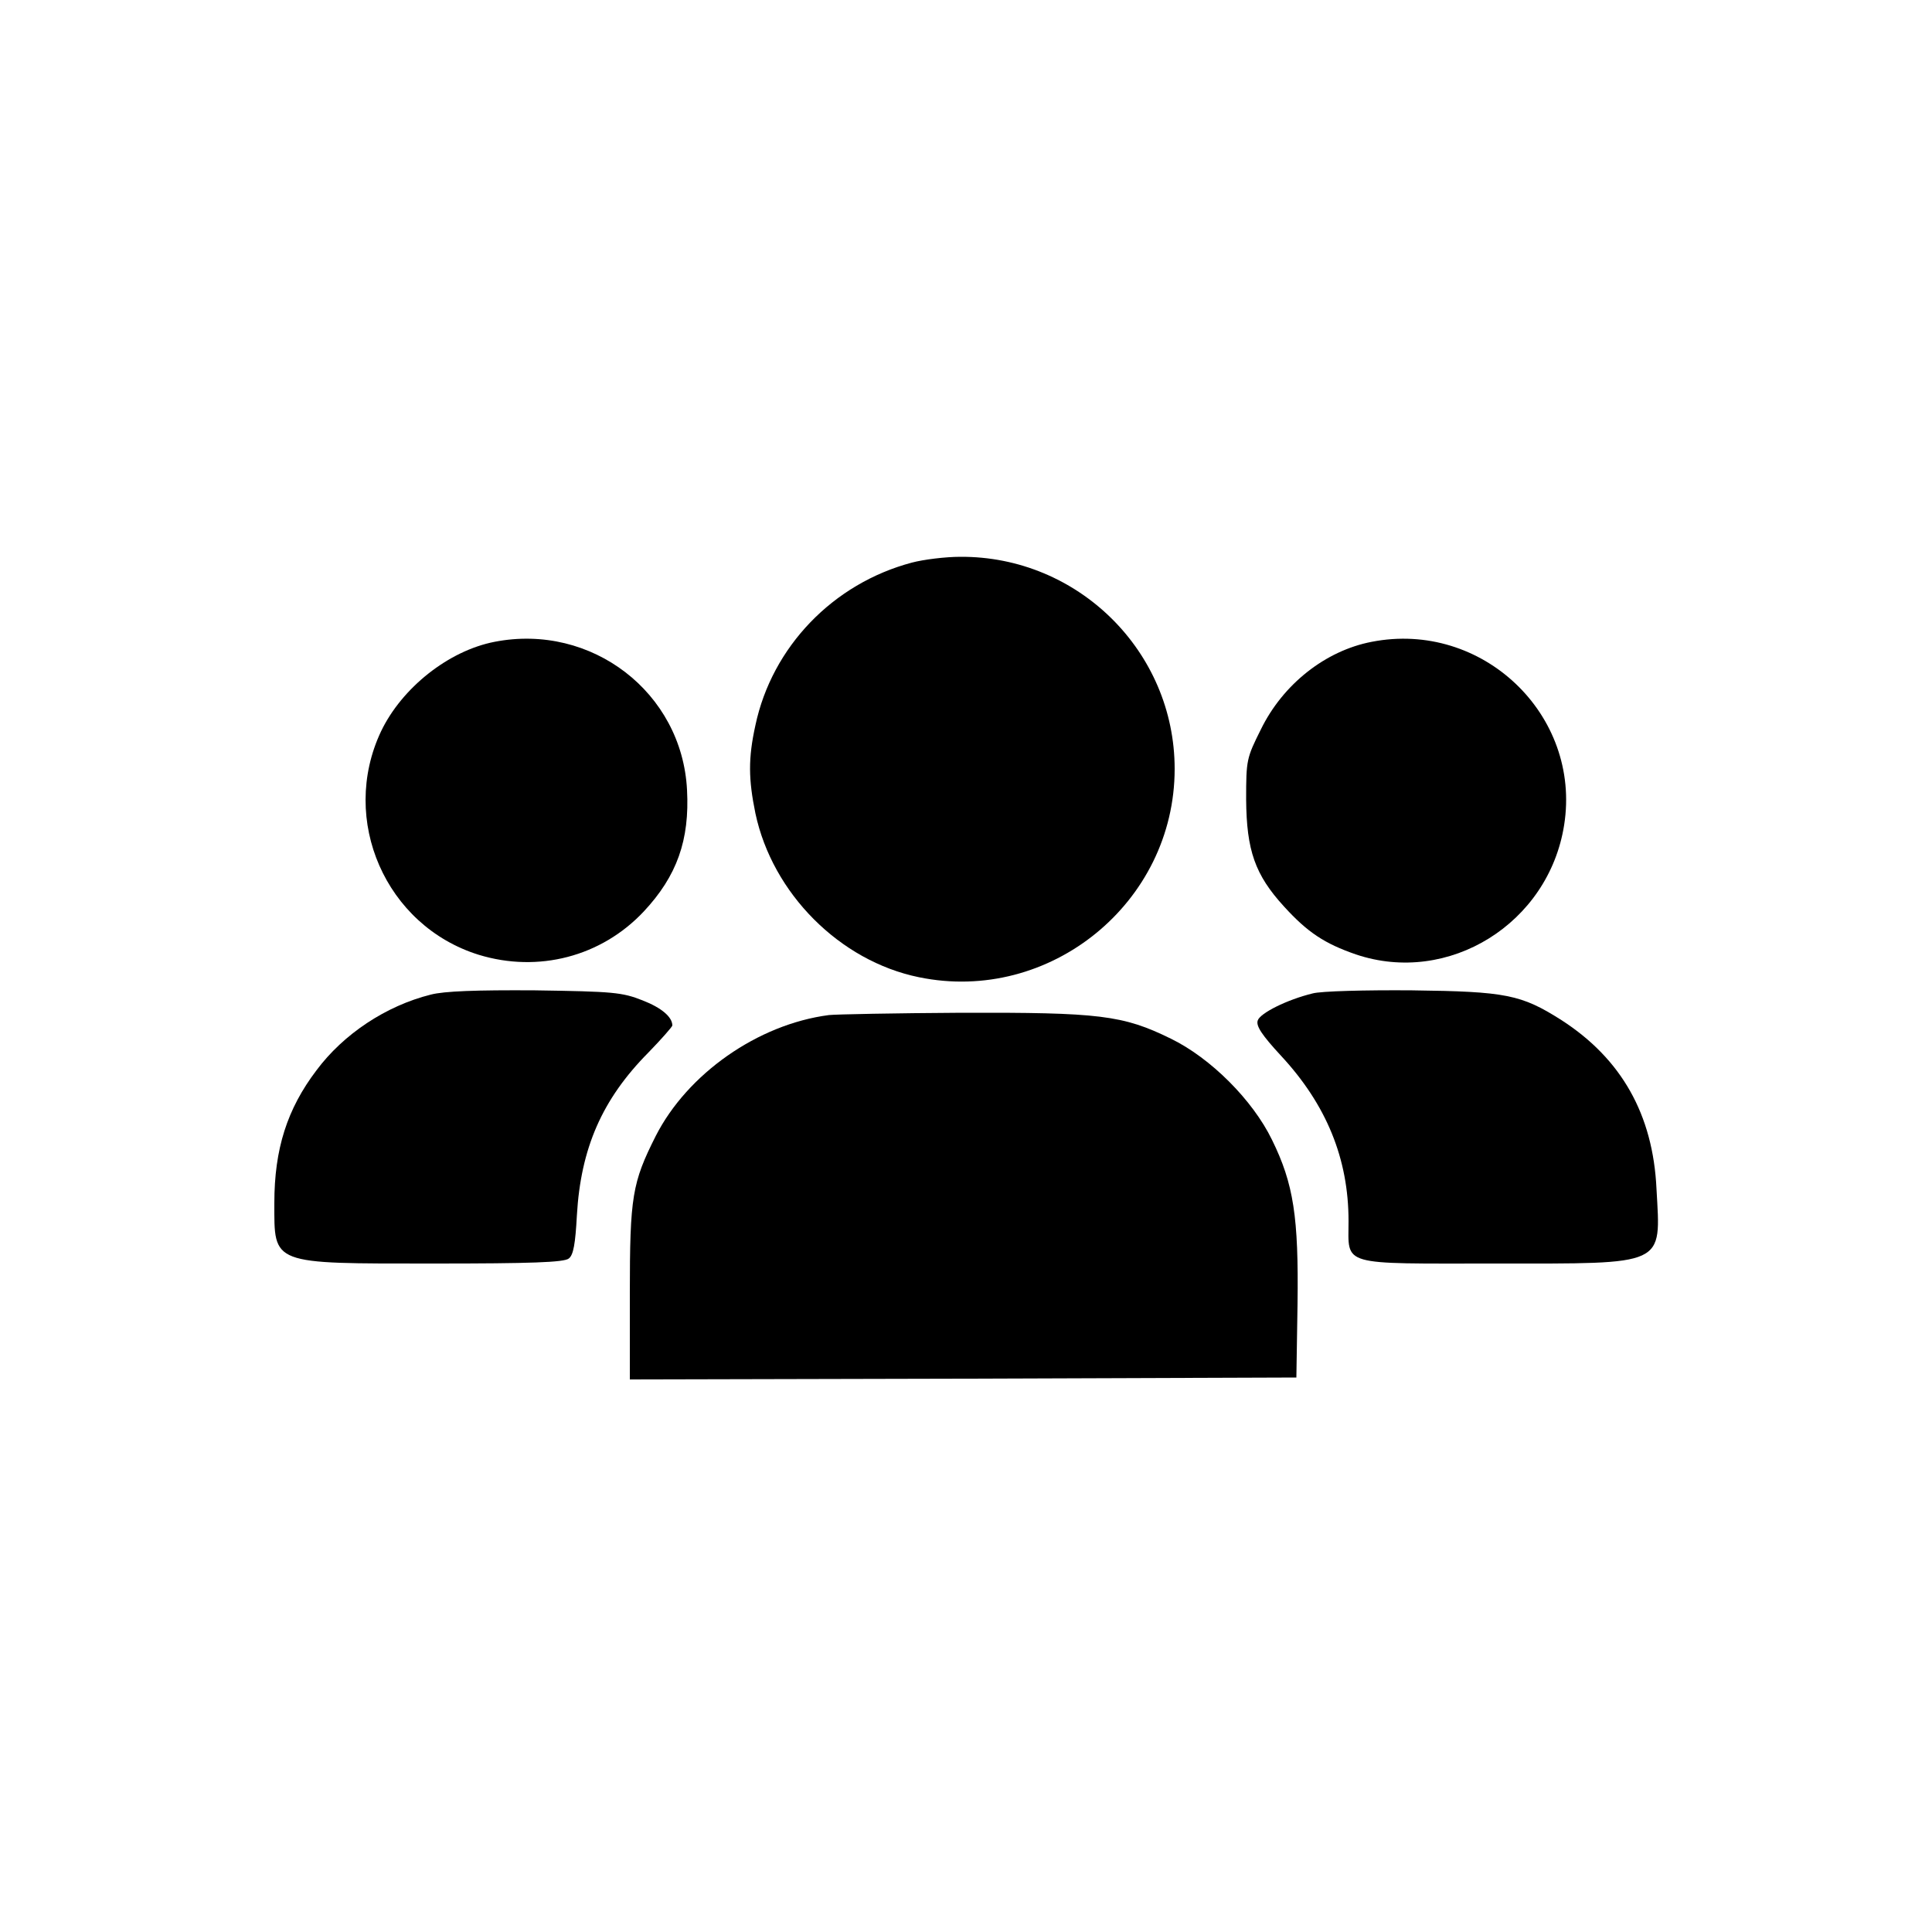 <svg xmlns="http://www.w3.org/2000/svg" width="500pt" height="500pt" viewBox="0 0 500 500" preserveAspectRatio="xMidYMid meet"><g transform="translate(0,500) scale(0.1,-0.1)" fill="#000000" stroke="none"><path d="M2360 3544 c-204 -54 -362 -218 -405 -421 -19 -86 -18 -140 0 -228 44 -207 218 -382 423 -424 339 -70 662 193 662 539 0 304 -250 551 -555 549 -38 0 -95 -7 -125 -15z"></path><path d="M1280 3339 c-119 -23 -240 -119 -294 -232 -108 -229 12 -503 253 -578 154 -47 317 -5 427 112 86 92 119 185 112 315 -13 252 -247 432 -498 383z"></path><path d="M3550 3339 c-120 -23 -230 -110 -287 -227 -37 -74 -38 -79 -38 -181 1 -132 23 -195 98 -277 61 -67 105 -96 186 -124 240 -81 499 80 539 335 45 285 -212 530 -498 474z"></path><path d="M1115 2426 c-116 -29 -226 -102 -296 -196 -76 -100 -109 -204 -109 -343 0 -161 -11 -157 413 -157 251 0 337 3 349 13 12 9 17 38 21 112 10 173 65 300 185 421 34 35 62 67 62 70 0 22 -28 46 -77 65 -53 21 -76 23 -278 26 -153 1 -235 -2 -270 -11z"></path><path d="M3397 2429 c-66 -16 -136 -51 -142 -70 -5 -14 11 -38 60 -91 118 -127 175 -267 175 -428 0 -118 -26 -110 381 -110 444 0 427 -8 416 193 -9 193 -91 337 -246 437 -104 66 -143 74 -386 77 -121 1 -237 -2 -258 -8z"></path><path d="M2145 2373 c-184 -24 -366 -152 -448 -313 -61 -121 -67 -157 -67 -408 l0 -222 863 2 862 3 3 190 c3 225 -10 311 -66 425 -50 103 -159 212 -262 262 -124 61 -185 68 -542 67 -172 -1 -326 -4 -343 -6z"></path></g></svg>